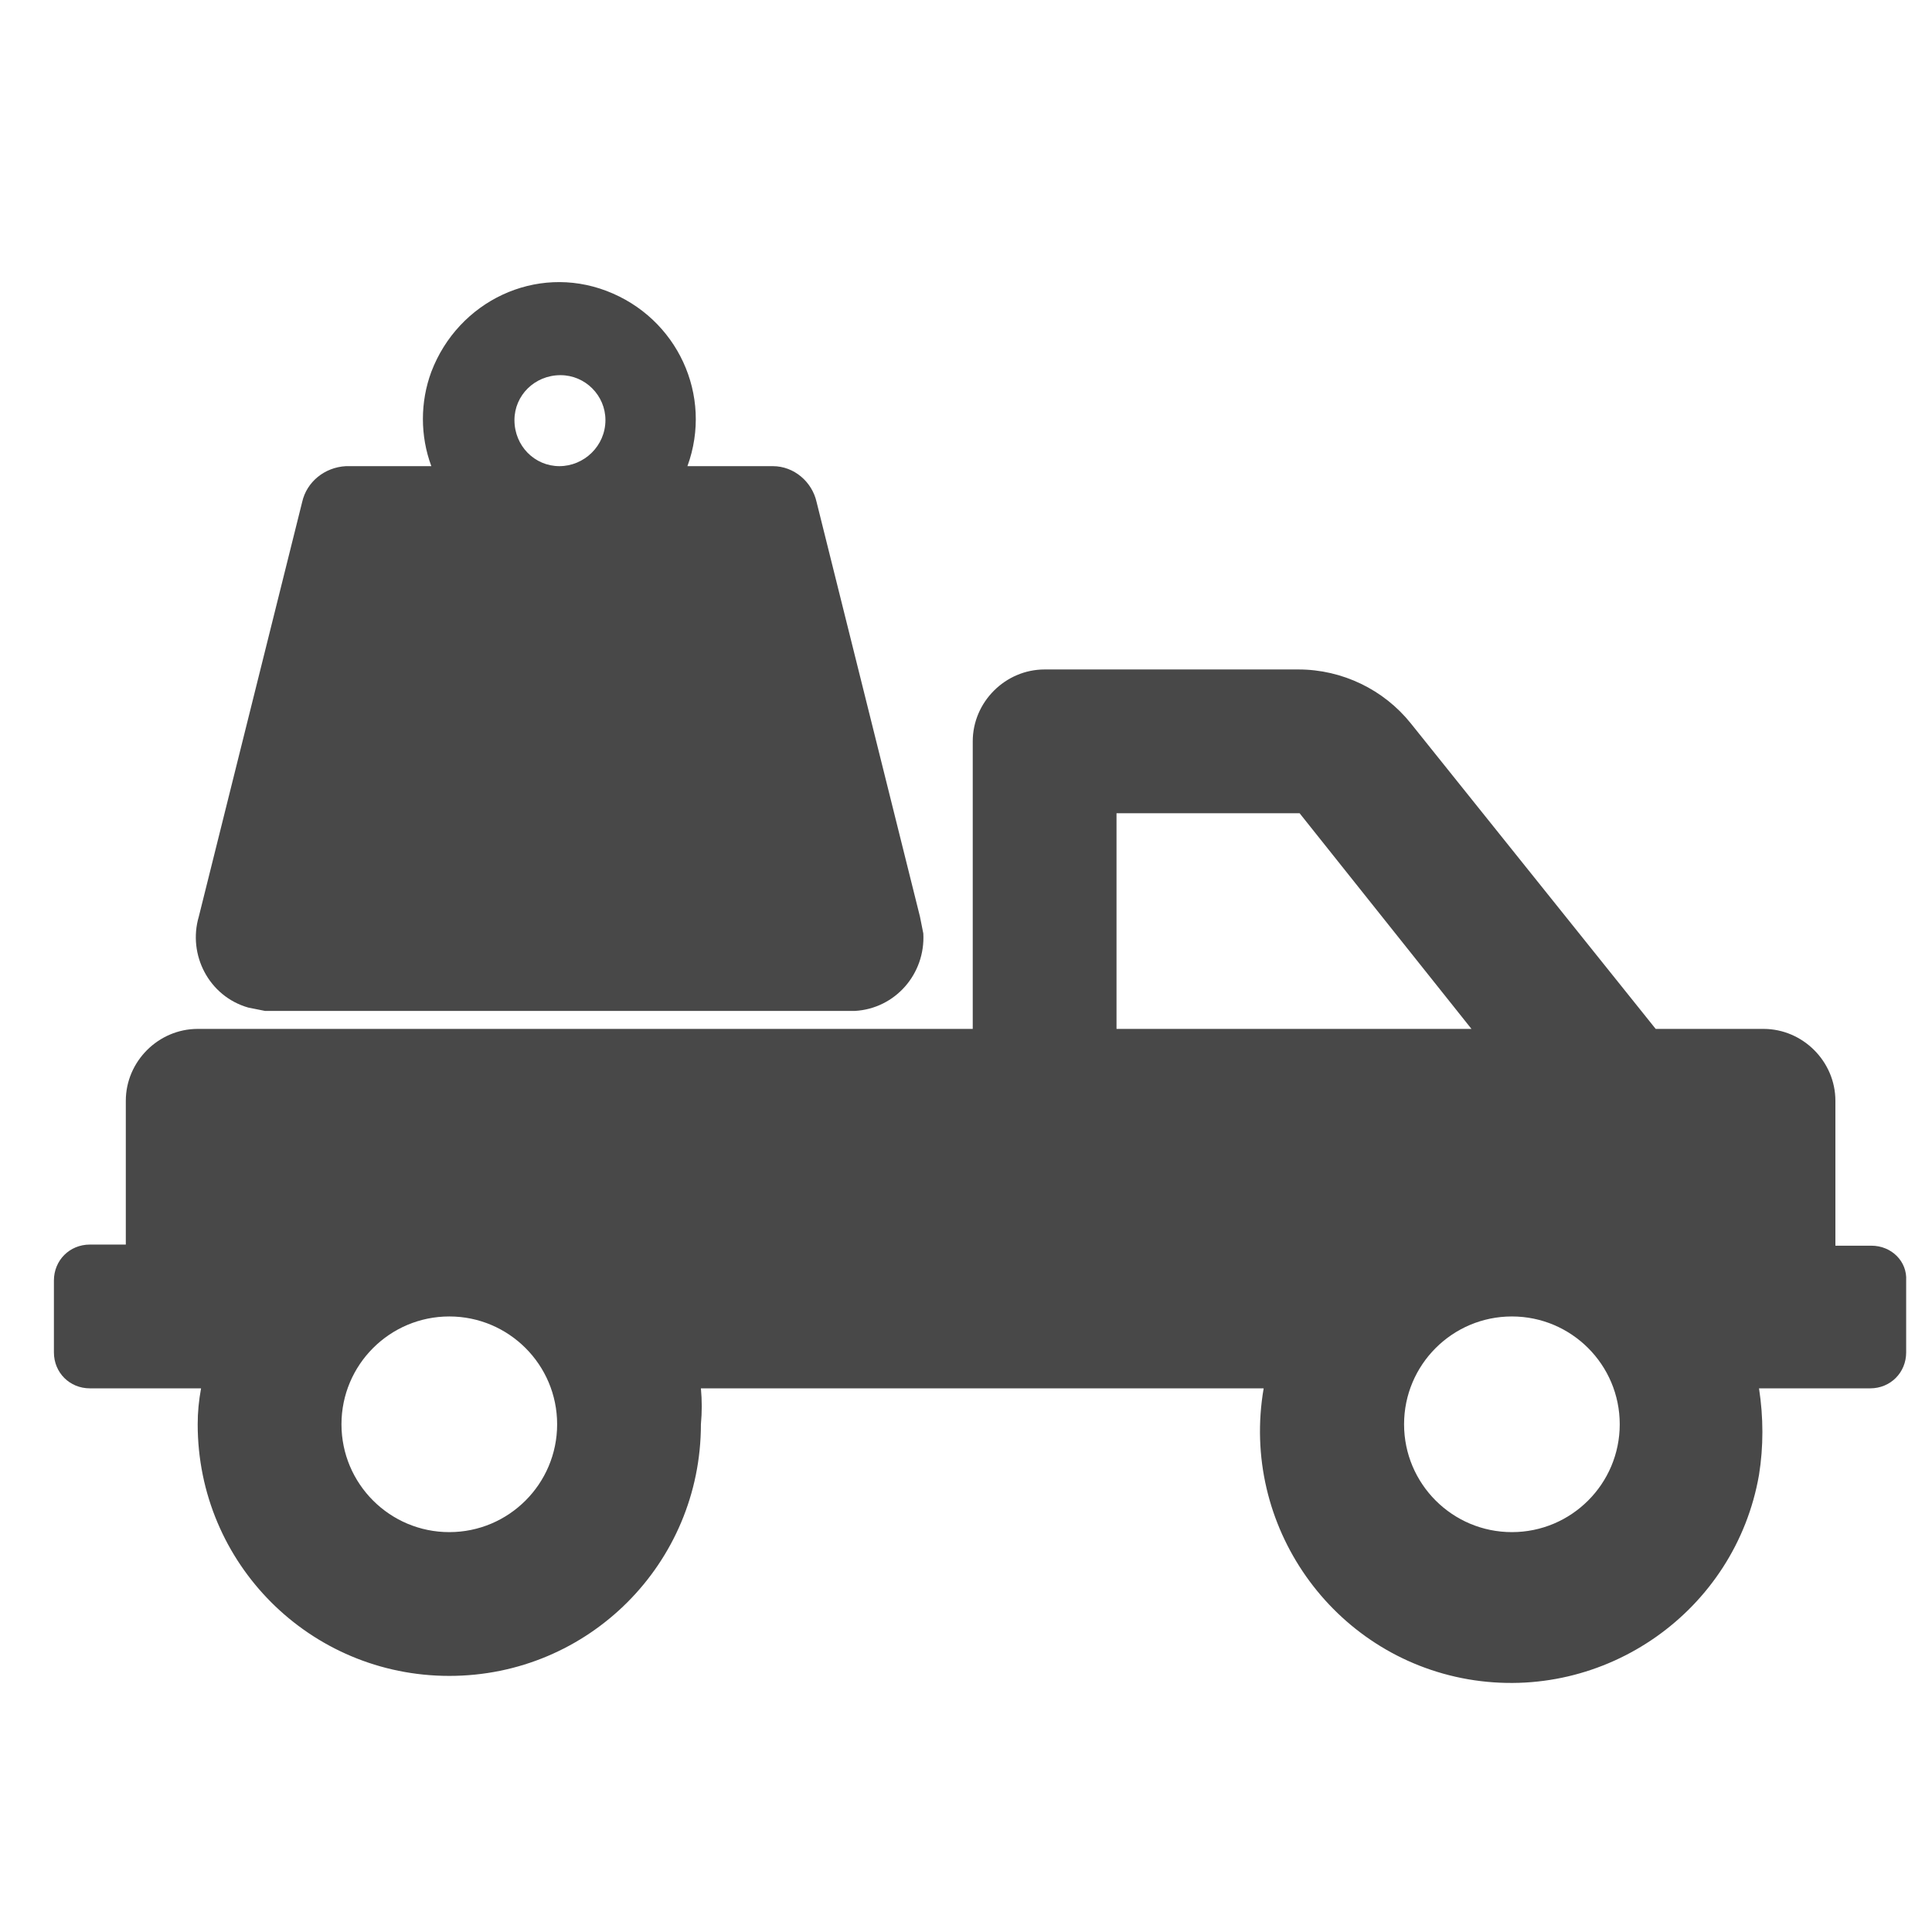 <?xml version="1.0" encoding="utf-8"?>
<!-- Generator: Adobe Illustrator 25.2.1, SVG Export Plug-In . SVG Version: 6.00 Build 0)  -->
<svg version="1.1" id="Layer_1" xmlns="http://www.w3.org/2000/svg" xmlns:xlink="http://www.w3.org/1999/xlink" x="0px" y="0px"
	 viewBox="0 0 172 172" style="enable-background:new 0 0 172 172;" xml:space="preserve">
<style type="text/css">
	.st0{fill:#484848;}
</style>
<path id="Icon_awesome-weight-hanging" class="st0" d="M81.9,81.6l-9.2-36.9c-0.4-1.8-2-3.2-3.9-3.2h-7.6c2.3-6.3-0.9-13.2-7.2-15.6
	s-13.2,0.9-15.6,7.2c-1,2.7-1,5.7,0,8.4h-7.6c-1.9,0.1-3.5,1.4-3.9,3.2l-9.2,36.9c-1,3.4,0.9,7.1,4.4,8.1c0.5,0.1,1,0.2,1.5,0.3
	h52.5c3.6-0.2,6.3-3.3,6.1-6.9C82.1,82.6,82,82.1,81.9,81.6z M49.8,41.5c-2.2,0-4-1.8-4-4.1c0-2.2,1.8-4,4.1-4c2.2,0,4,1.8,4,4
	C53.9,39.7,52,41.5,49.8,41.5C49.8,41.5,49.8,41.5,49.8,41.5z"/>
<path id="Icon_awesome-truck-pickup" class="st0" d="M166.6,110.9h-3.2V98c0-3.5-2.9-6.4-6.4-6.4l0,0h-9.6l-21.8-27.2
	c-2.4-3-6.1-4.8-10-4.8H93c-3.5,0-6.4,2.9-6.4,6.4v25.6h-69c-3.5,0-6.4,2.9-6.4,6.4l0,0v12.8H8c-1.8,0-3.2,1.4-3.2,3.2v6.4
	c0,1.8,1.4,3.2,3.2,3.2l0,0h9.9c-0.2,1.1-0.3,2.1-0.3,3.2c0,12.4,10,22.4,22.4,22.4c12.4,0,22.4-10,22.4-22.4c0,0,0,0,0,0
	c0.1-1.1,0.1-2.1,0-3.2h50.1c-2.1,12.2,6.1,23.8,18.2,25.9c12.2,2.1,23.8-6.1,25.9-18.2c0.4-2.5,0.4-5.1,0-7.7h9.9
	c1.8,0,3.2-1.4,3.2-3.2l0,0V114C169.8,112.3,168.4,110.9,166.6,110.9z M99.4,72.4h16.3L131,91.6H99.4V72.4z M40,136.4
	c-5.3,0-9.6-4.3-9.6-9.6c0-5.3,4.3-9.6,9.6-9.6c5.3,0,9.6,4.3,9.6,9.6C49.6,132.1,45.3,136.4,40,136.4z M134.6,136.4
	c-5.3,0-9.6-4.3-9.6-9.6c0-5.3,4.3-9.6,9.6-9.6s9.6,4.3,9.6,9.6l0,0C144.2,132.1,139.9,136.4,134.6,136.4z"/>
</svg>
